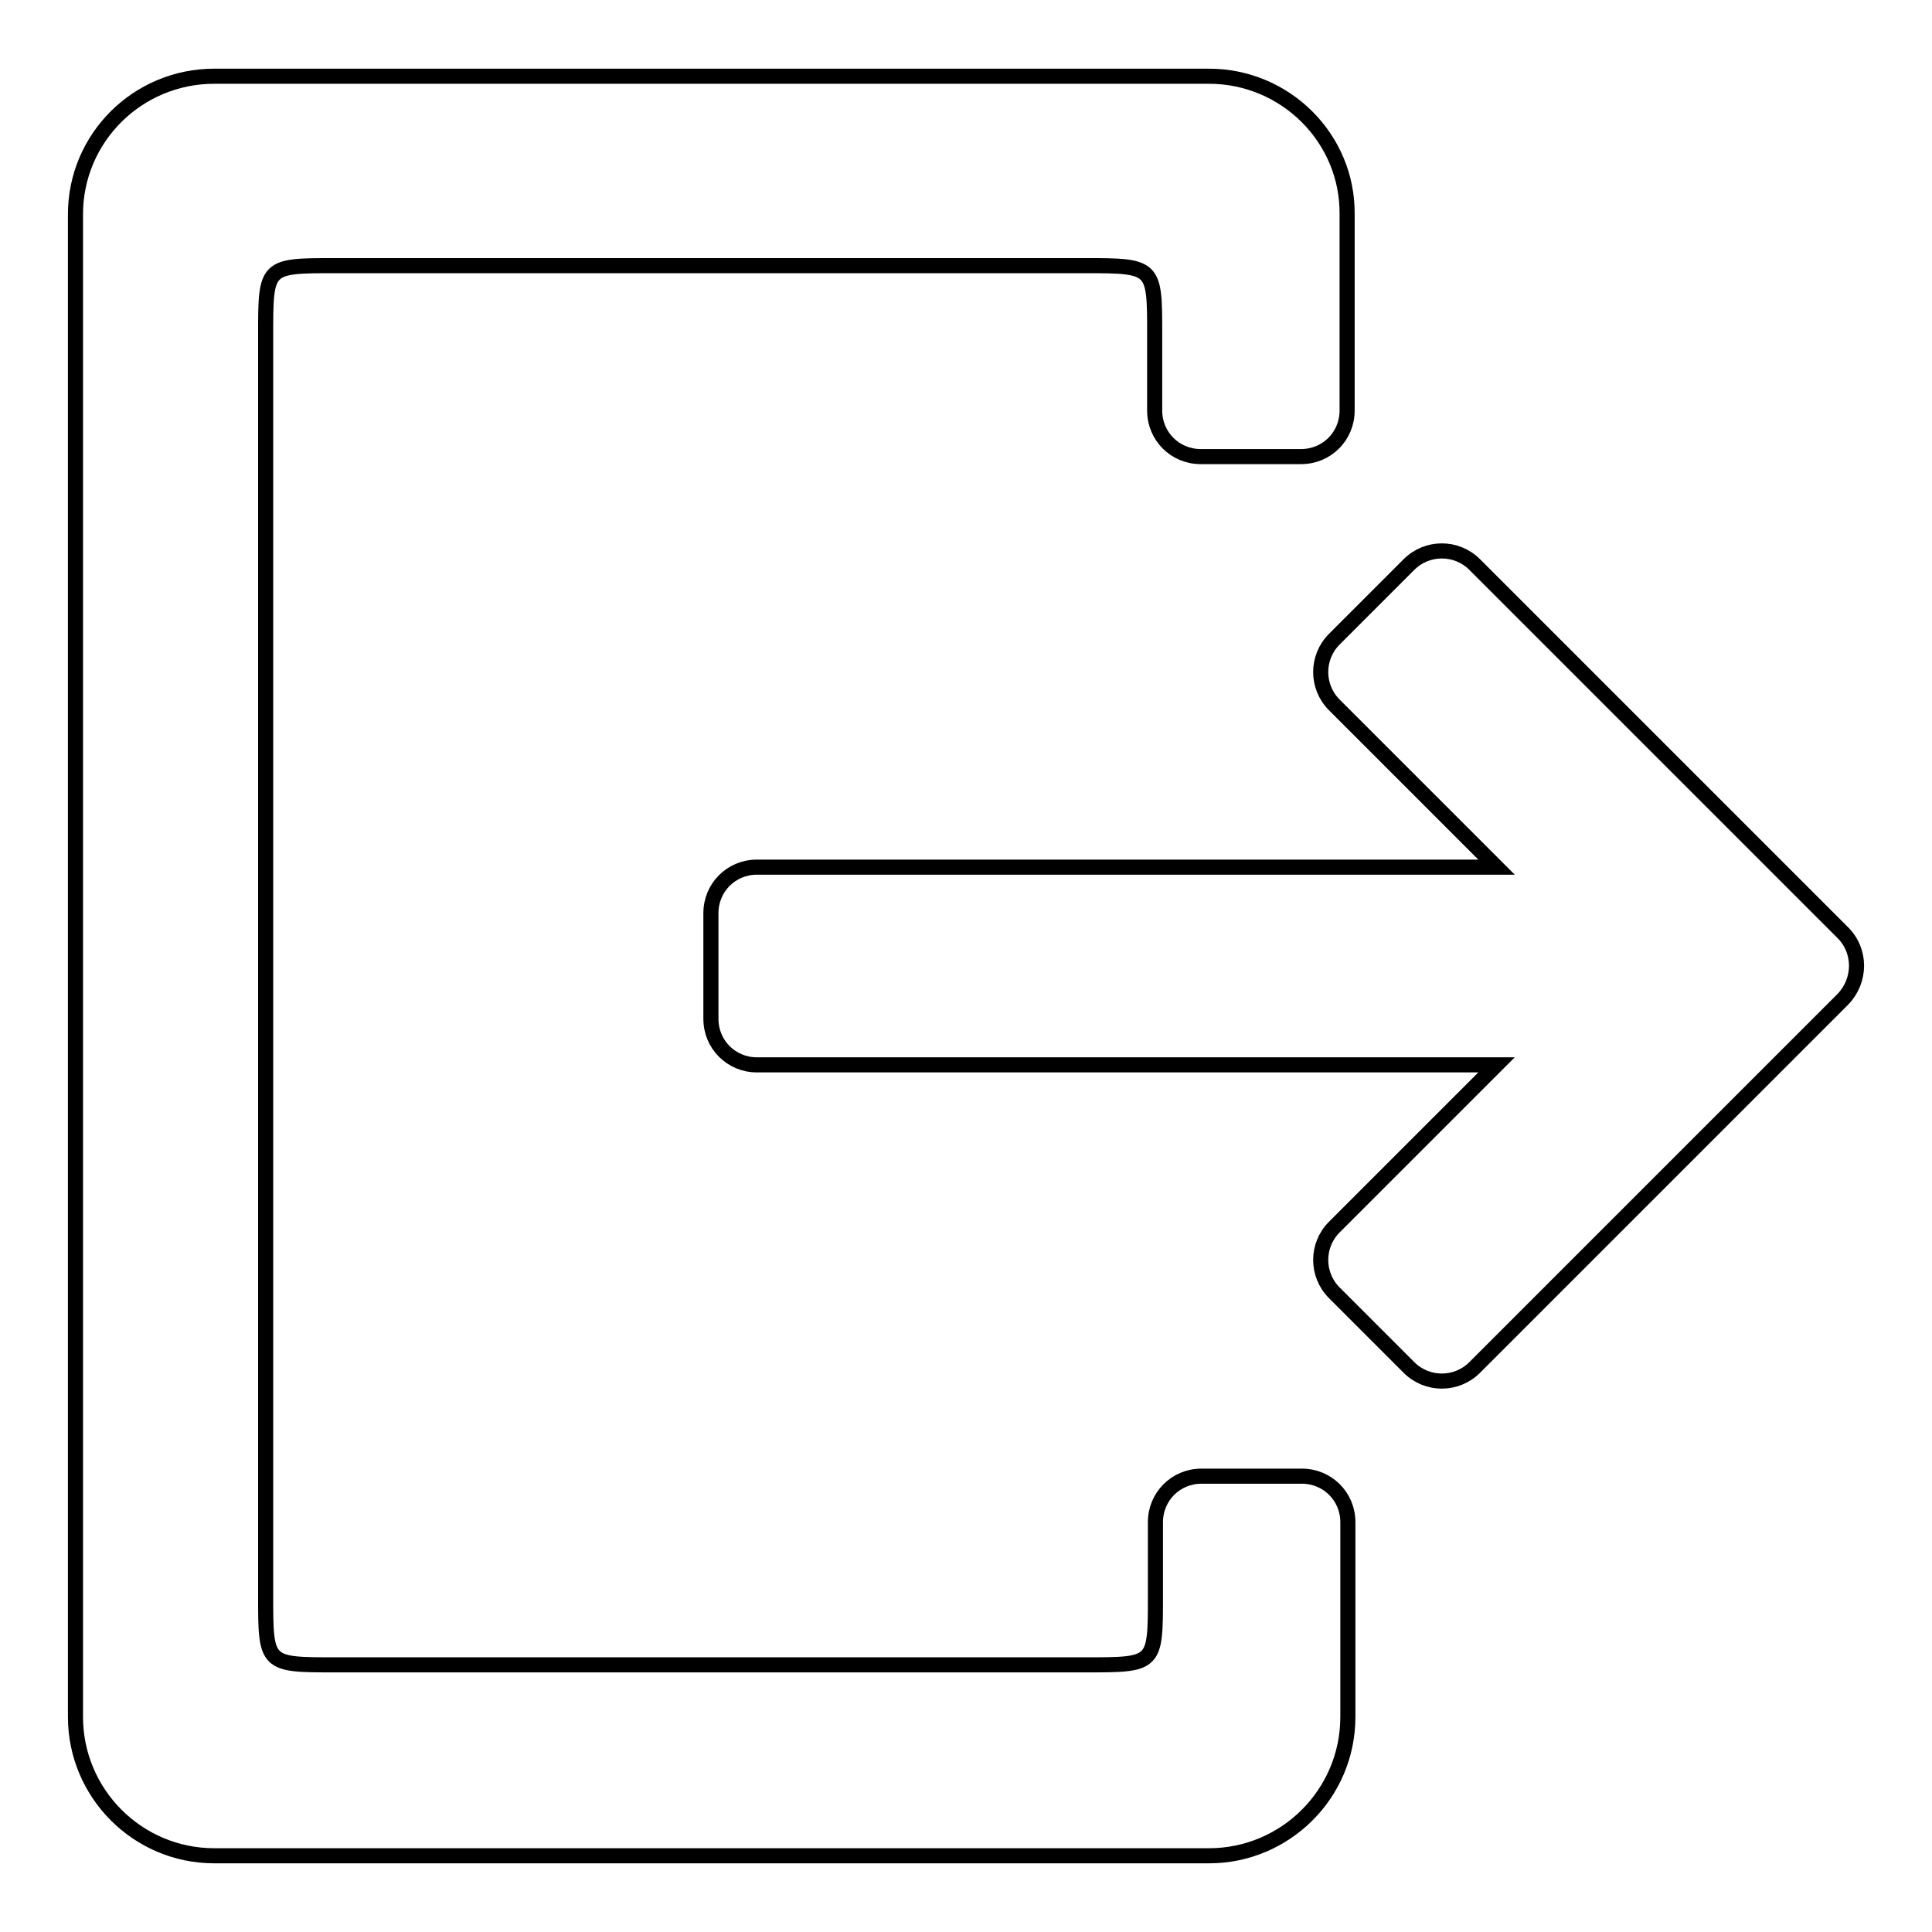 <?xml version="1.0" encoding="utf-8"?>
<!-- Svg Vector Icons : http://www.onlinewebfonts.com/icon -->
<!DOCTYPE svg PUBLIC "-//W3C//DTD SVG 1.1//EN" "http://www.w3.org/Graphics/SVG/1.1/DTD/svg11.dtd">
<svg version="1.1" xmlns="http://www.w3.org/2000/svg" xmlns:xlink="http://www.w3.org/1999/xlink" x="0px" y="0px" viewBox="0 0 256 256" enable-background="new 0 0 256 256" xml:space="preserve">
<g> <path stroke-width="2" fill-opacity="0" stroke="#000000"  d="M244.2,123.6l-48.8-48.8c-2.4-2.4-6.3-2.4-8.7,0l-9.9,9.9c-2.4,2.4-2.4,6.3,0,8.7l21.5,21.5h-98 c-3.4,0-6.1,2.7-6.1,6.1V135c0,3.4,2.7,6.1,6.1,6.1h98l-21.5,21.5c-2.4,2.4-2.4,6.3,0,8.7l9.9,9.9c2.4,2.4,6.3,2.4,8.7,0l38.9-38.9 c0,0,0,0,0,0l9.9-9.9C246.6,129.9,246.6,126,244.2,123.6L244.2,123.6z M160.2,10.1H28.4C18.2,10.1,10,18.3,10,28.4v199.1 c0,10.1,8.2,18.4,18.4,18.4h131.8c10.1,0,18.4-8.2,18.4-18.4v-25.8c0-3.4-2.7-6.1-6.1-6.1h-13.3c-3.4,0-6.1,2.7-6.1,6.1v9.8 c0,9.1,0,9.1-9.2,9.1H44.4c-9.2,0-9.2,0-9.2-9.2V44.4c0-9.2,0-9.2,9.2-9.2h99.4c9.2,0,9.2,0.1,9.2,9.1v10.1c0,3.4,2.7,6.1,6.1,6.1 h13.3c3.4,0,6.1-2.7,6.1-6.1V28.4C178.6,18.3,170.3,10.1,160.2,10.1L160.2,10.1z"/></g>
</svg>